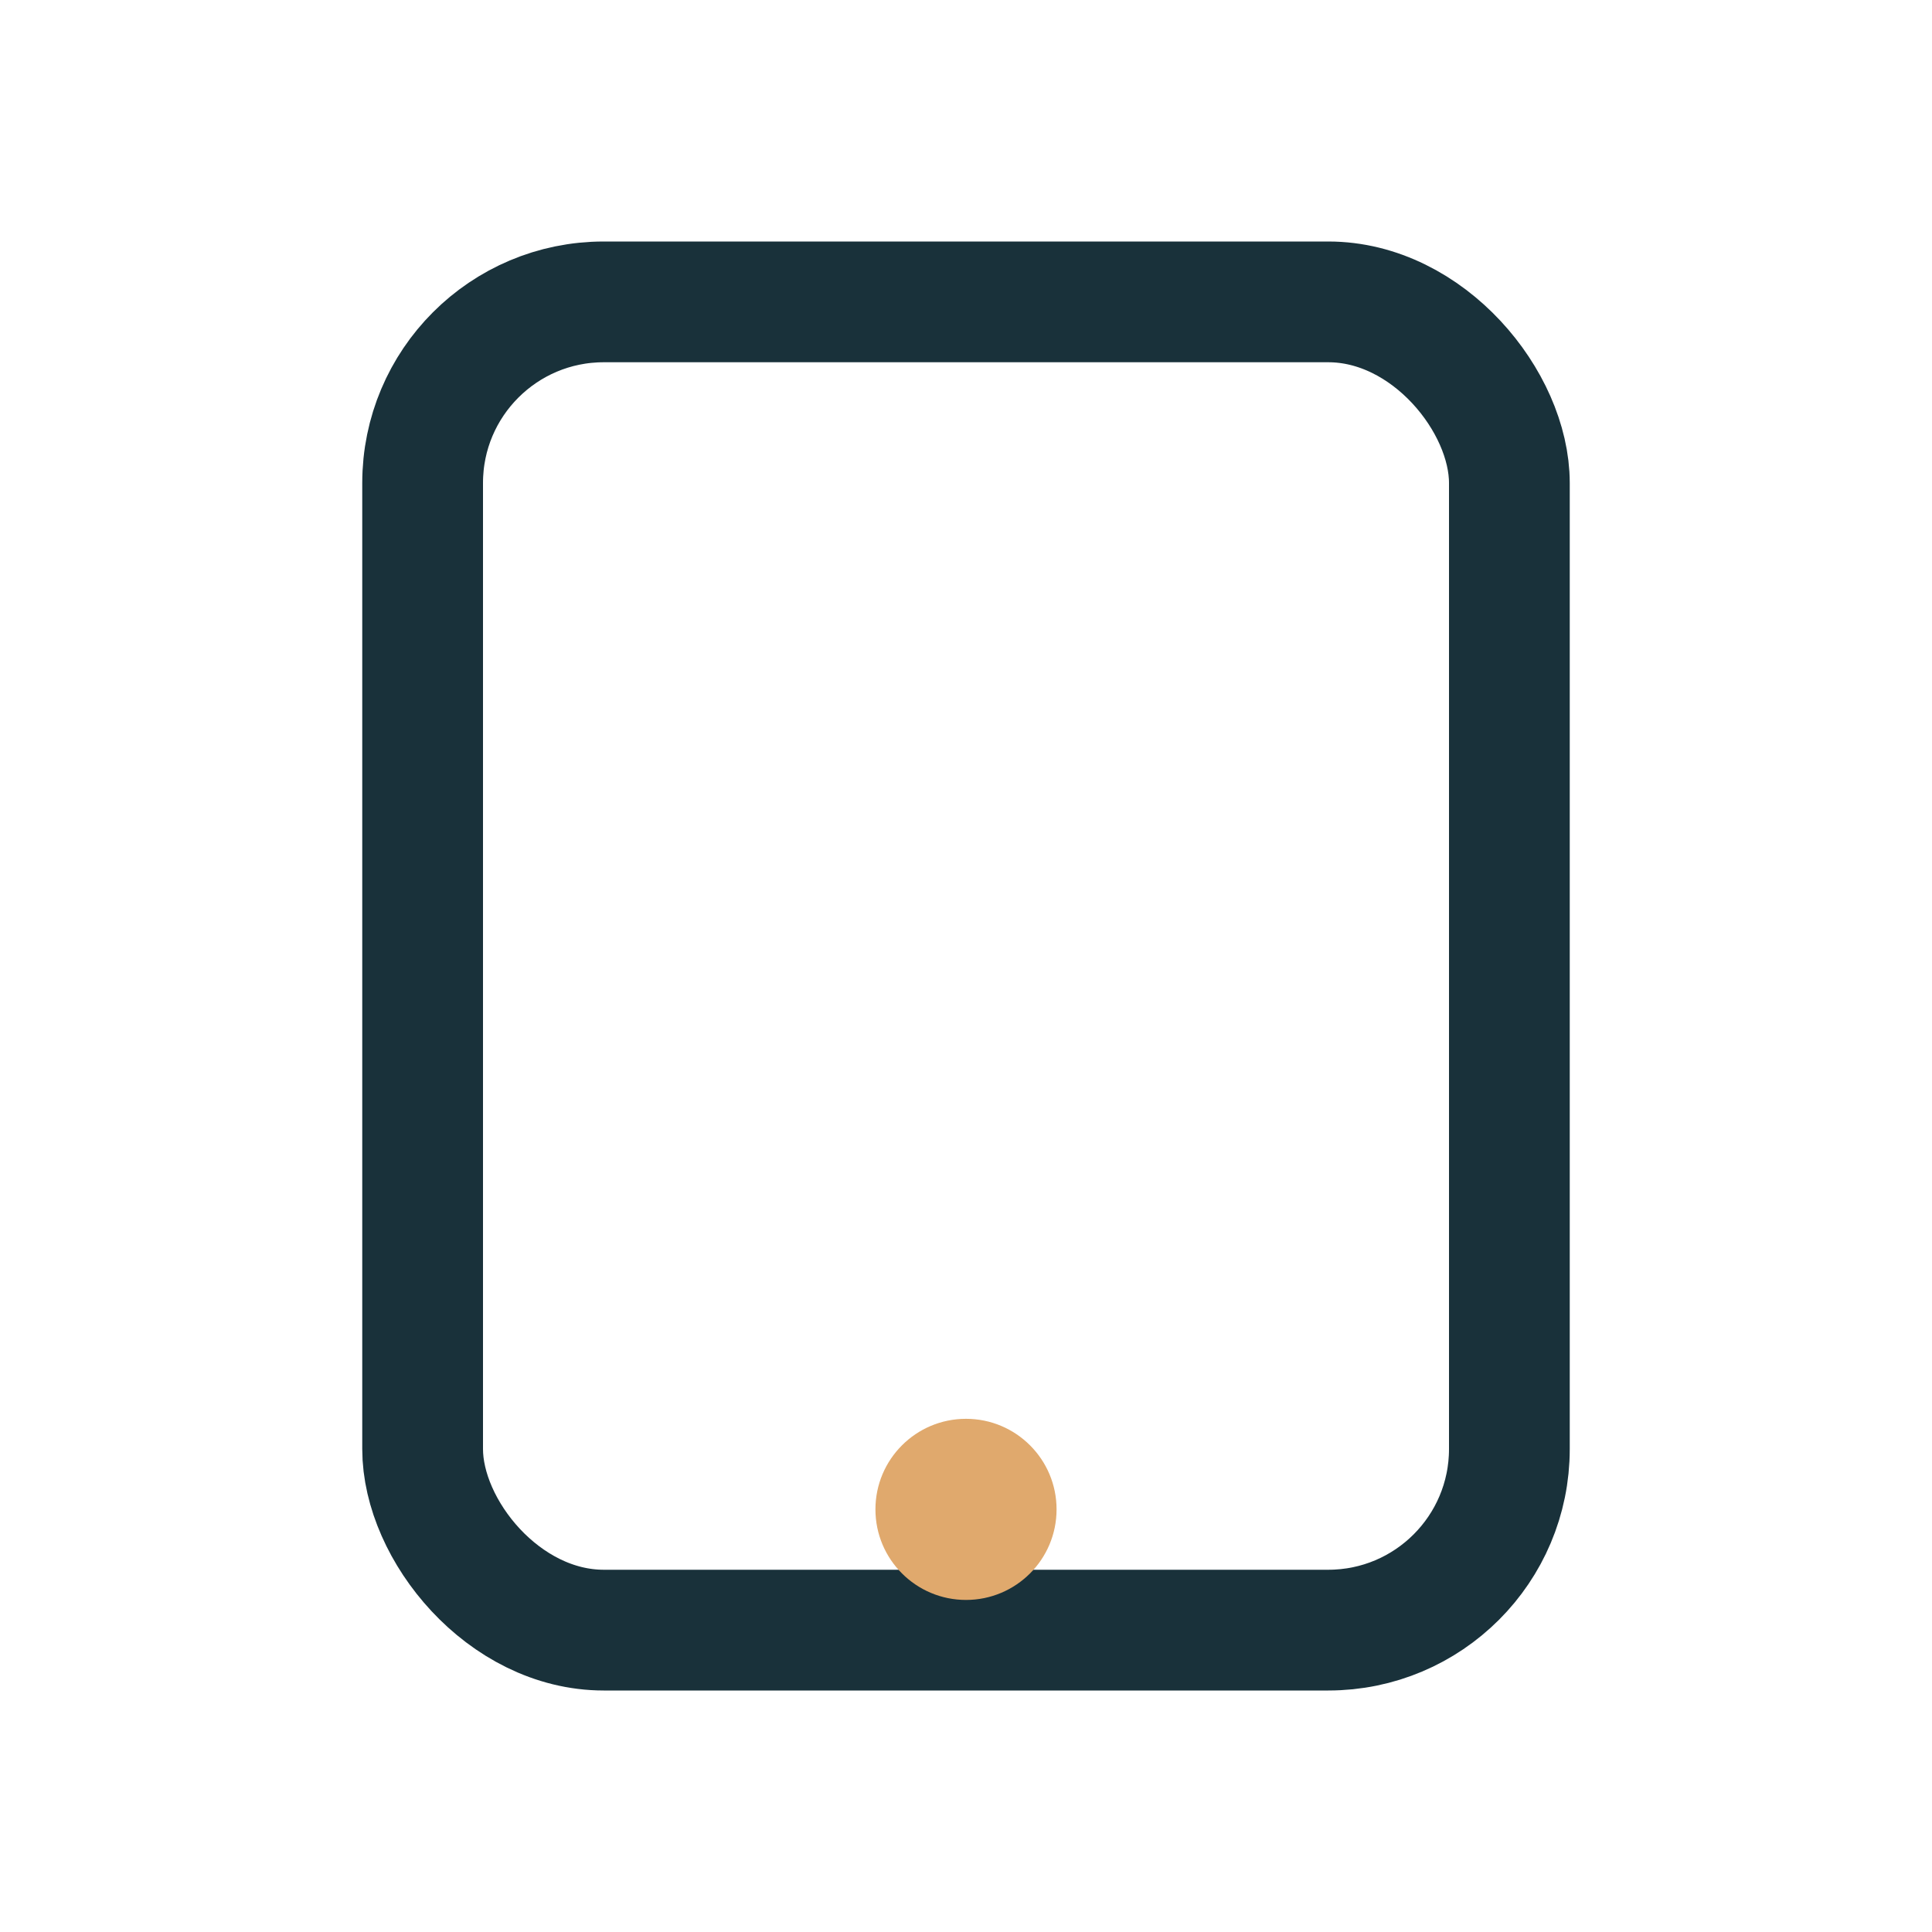<?xml version="1.0" encoding="UTF-8"?>
<svg xmlns="http://www.w3.org/2000/svg" width="32" height="32" viewBox="0 0 32 32"><rect x="7" y="5" width="18" height="22" rx="3" fill="none" stroke="#19313A" stroke-width="2"/><circle cx="16" cy="25" r="1.5" fill="#E0A96D"/></svg>